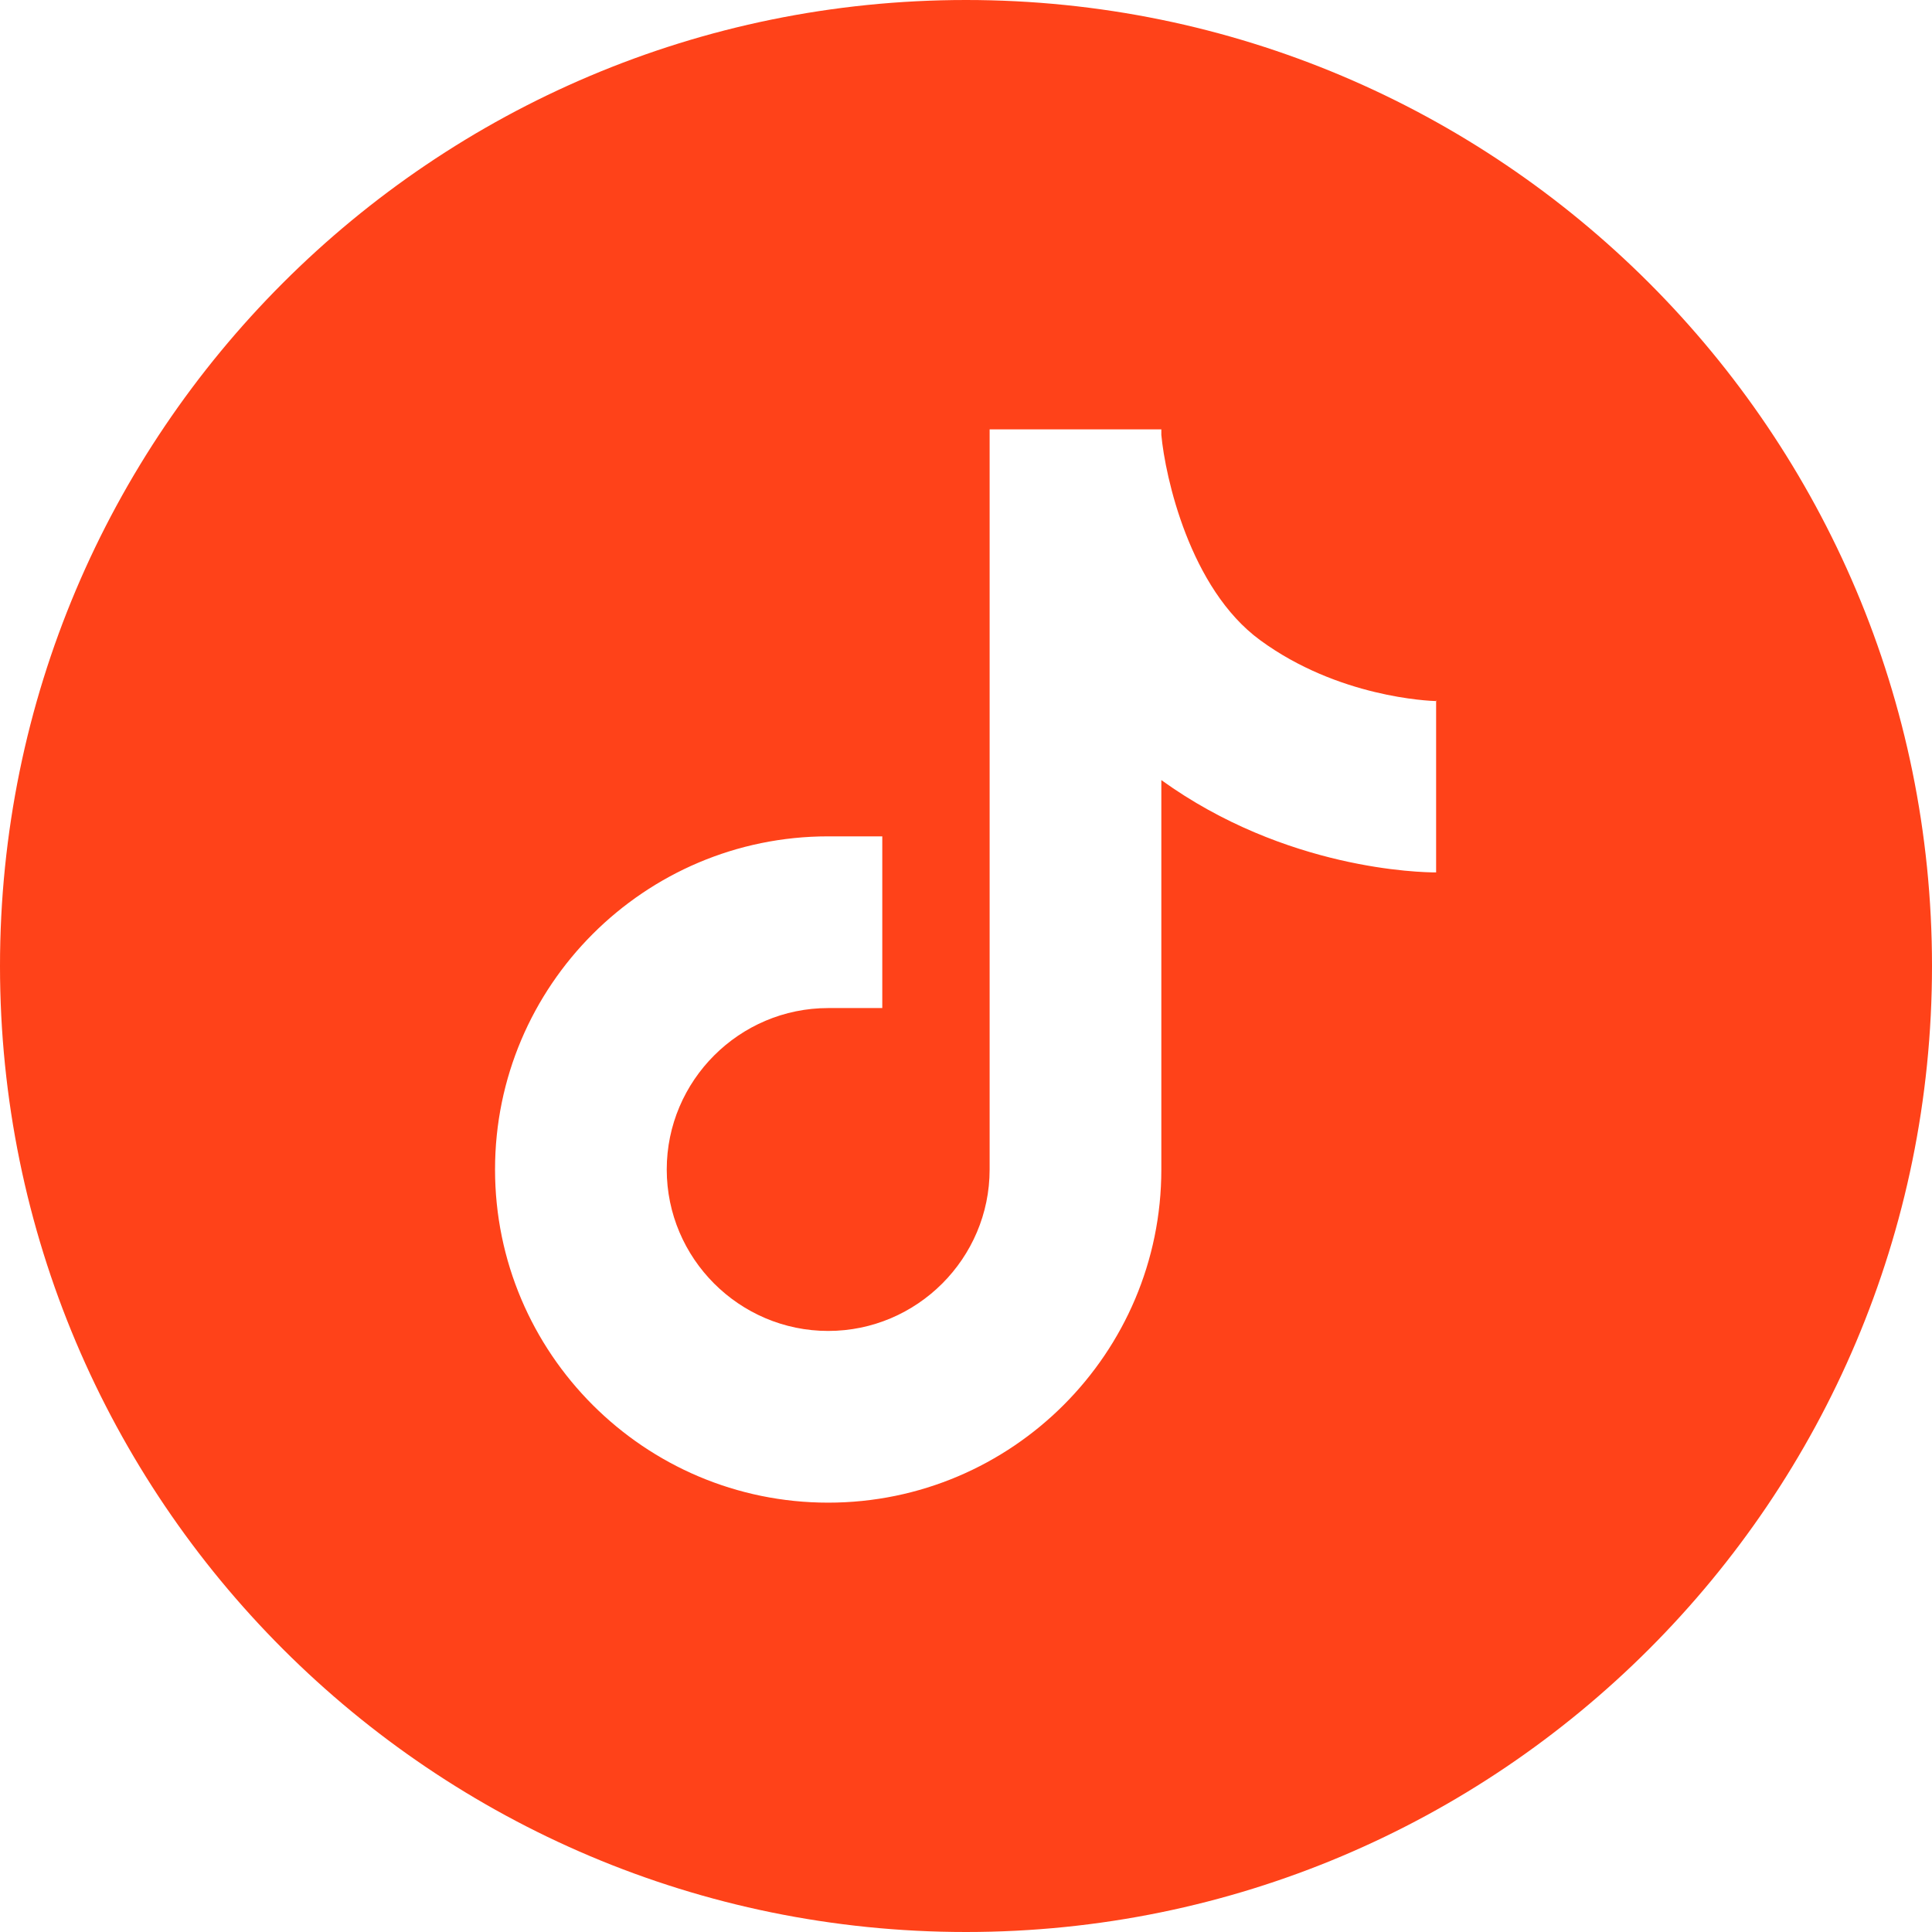 <?xml version="1.0" encoding="UTF-8"?> <svg xmlns="http://www.w3.org/2000/svg" width="48" height="48" viewBox="0 0 48 48" fill="none"><g opacity="0.9"><path fill-rule="evenodd" clip-rule="evenodd" d="M48 24C48 37.255 37.255 48 24 48C10.745 48 0 37.255 0 24C0 10.745 10.745 0 24 0C37.255 0 48 10.745 48 24ZM35.68 17.418C35.686 17.419 35.69 17.419 35.691 17.419V17.408H35.68V17.418ZM35.68 17.418C35.505 17.414 33.242 17.325 31.307 15.904C29.557 14.624 28.949 11.84 28.853 10.805V10.667H24.587V29.056C24.587 31.264 22.784 33.067 20.576 33.067C18.368 33.067 16.565 31.264 16.565 29.056C16.565 26.848 18.368 25.045 20.576 25.045H21.92V20.779H20.576C16.011 20.779 12.299 24.491 12.299 29.056C12.299 33.621 16.011 37.333 20.576 37.333C25.141 37.333 28.853 33.621 28.853 29.056V19.381C31.947 21.611 35.296 21.675 35.68 21.675V17.418Z" fill="#FF2D00"></path></g></svg> 